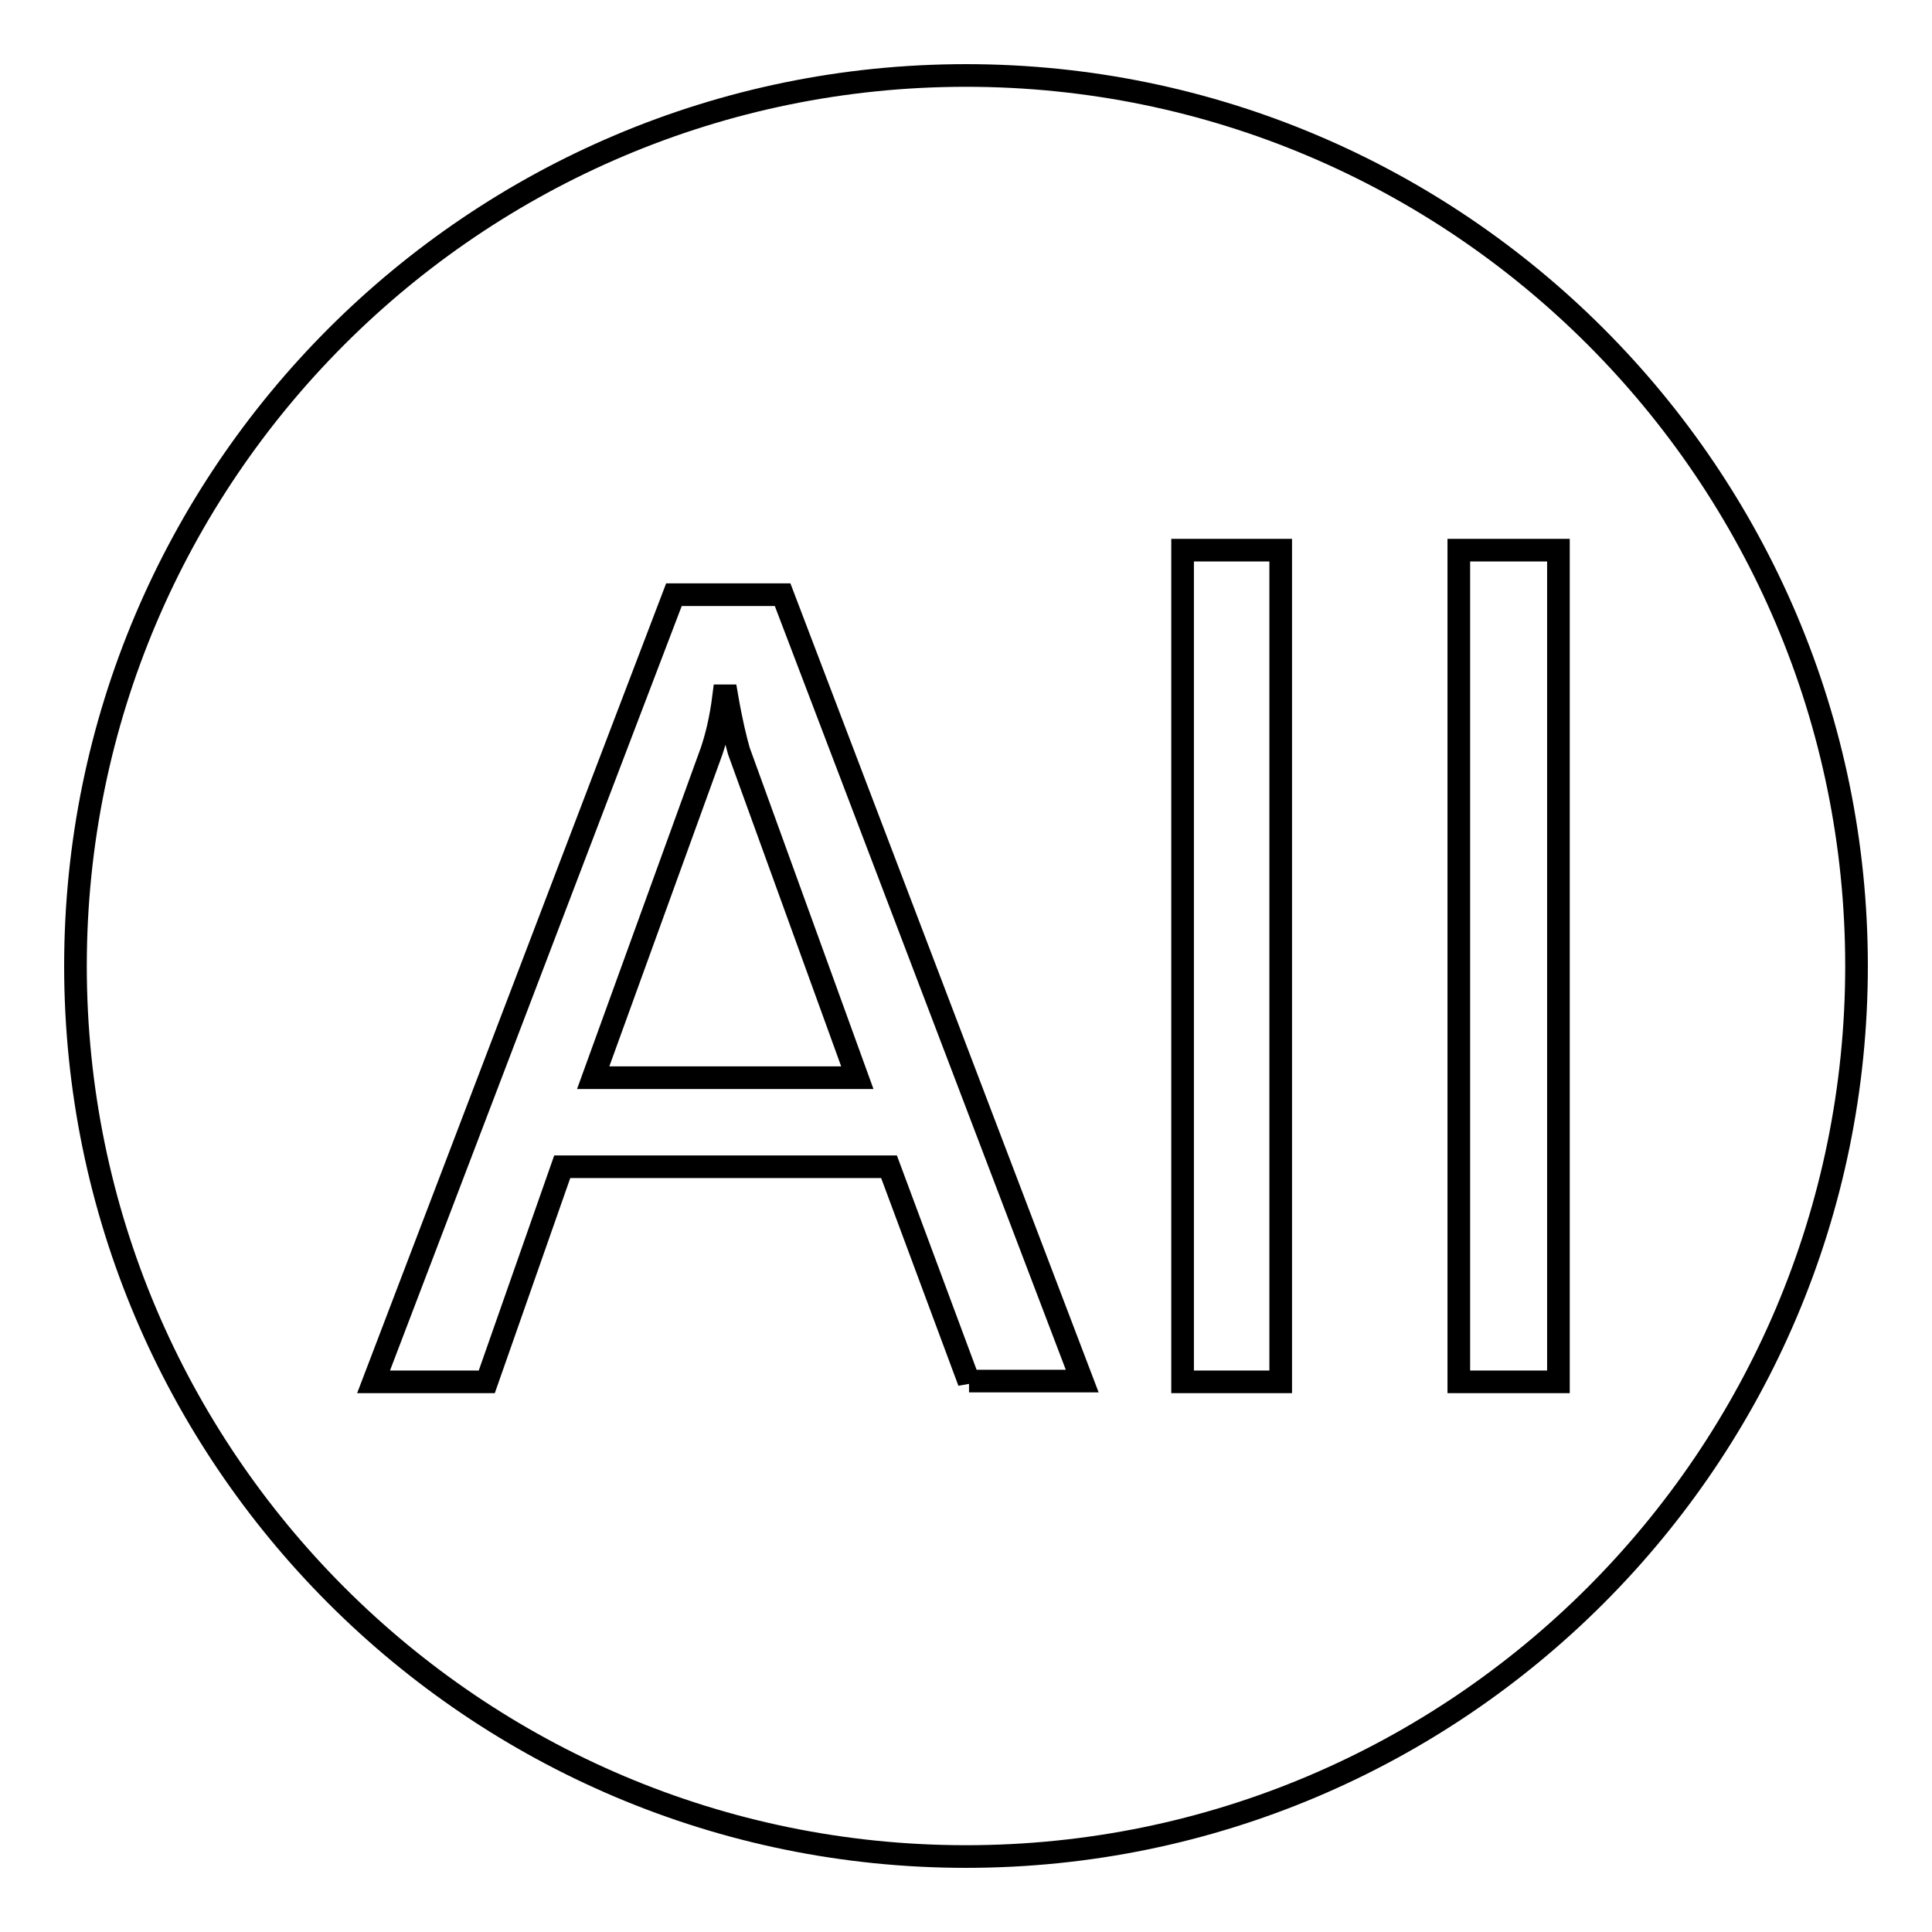 <?xml version="1.0" encoding="utf-8"?>
<!-- Svg Vector Icons : http://www.onlinewebfonts.com/icon -->
<!DOCTYPE svg PUBLIC "-//W3C//DTD SVG 1.1//EN" "http://www.w3.org/Graphics/SVG/1.1/DTD/svg11.dtd">
<svg version="1.1" xmlns="http://www.w3.org/2000/svg" xmlns:xlink="http://www.w3.org/1999/xlink" x="0px" y="0px" viewBox="0 0 256 256" enable-background="new 0 0 256 256" xml:space="preserve">
<g> <path stroke-width="3" fill-opacity="0" stroke="#000000"  d="M97.9,99.5l15.7,43.3h-35l15.7-43.3c0.6-1.8,1.2-4.1,1.6-7.3h0.4C96.9,95.7,97.5,98.1,97.9,99.5z M128,10 C62.9,10,10,62.9,10,128s52.9,118,118,118s118-52.9,118-118S193.1,10,128,10z M128.4,183.1l-10.6-28.5H74.5l-10,28.5H49.5 L89.3,78.8h14.4l39.7,104.2H128.4z M169.7,183.1h-13V72.9h13V183.1z M206.5,183.1h-13.2V72.9h13.2V183.1z"/></g>
</svg>